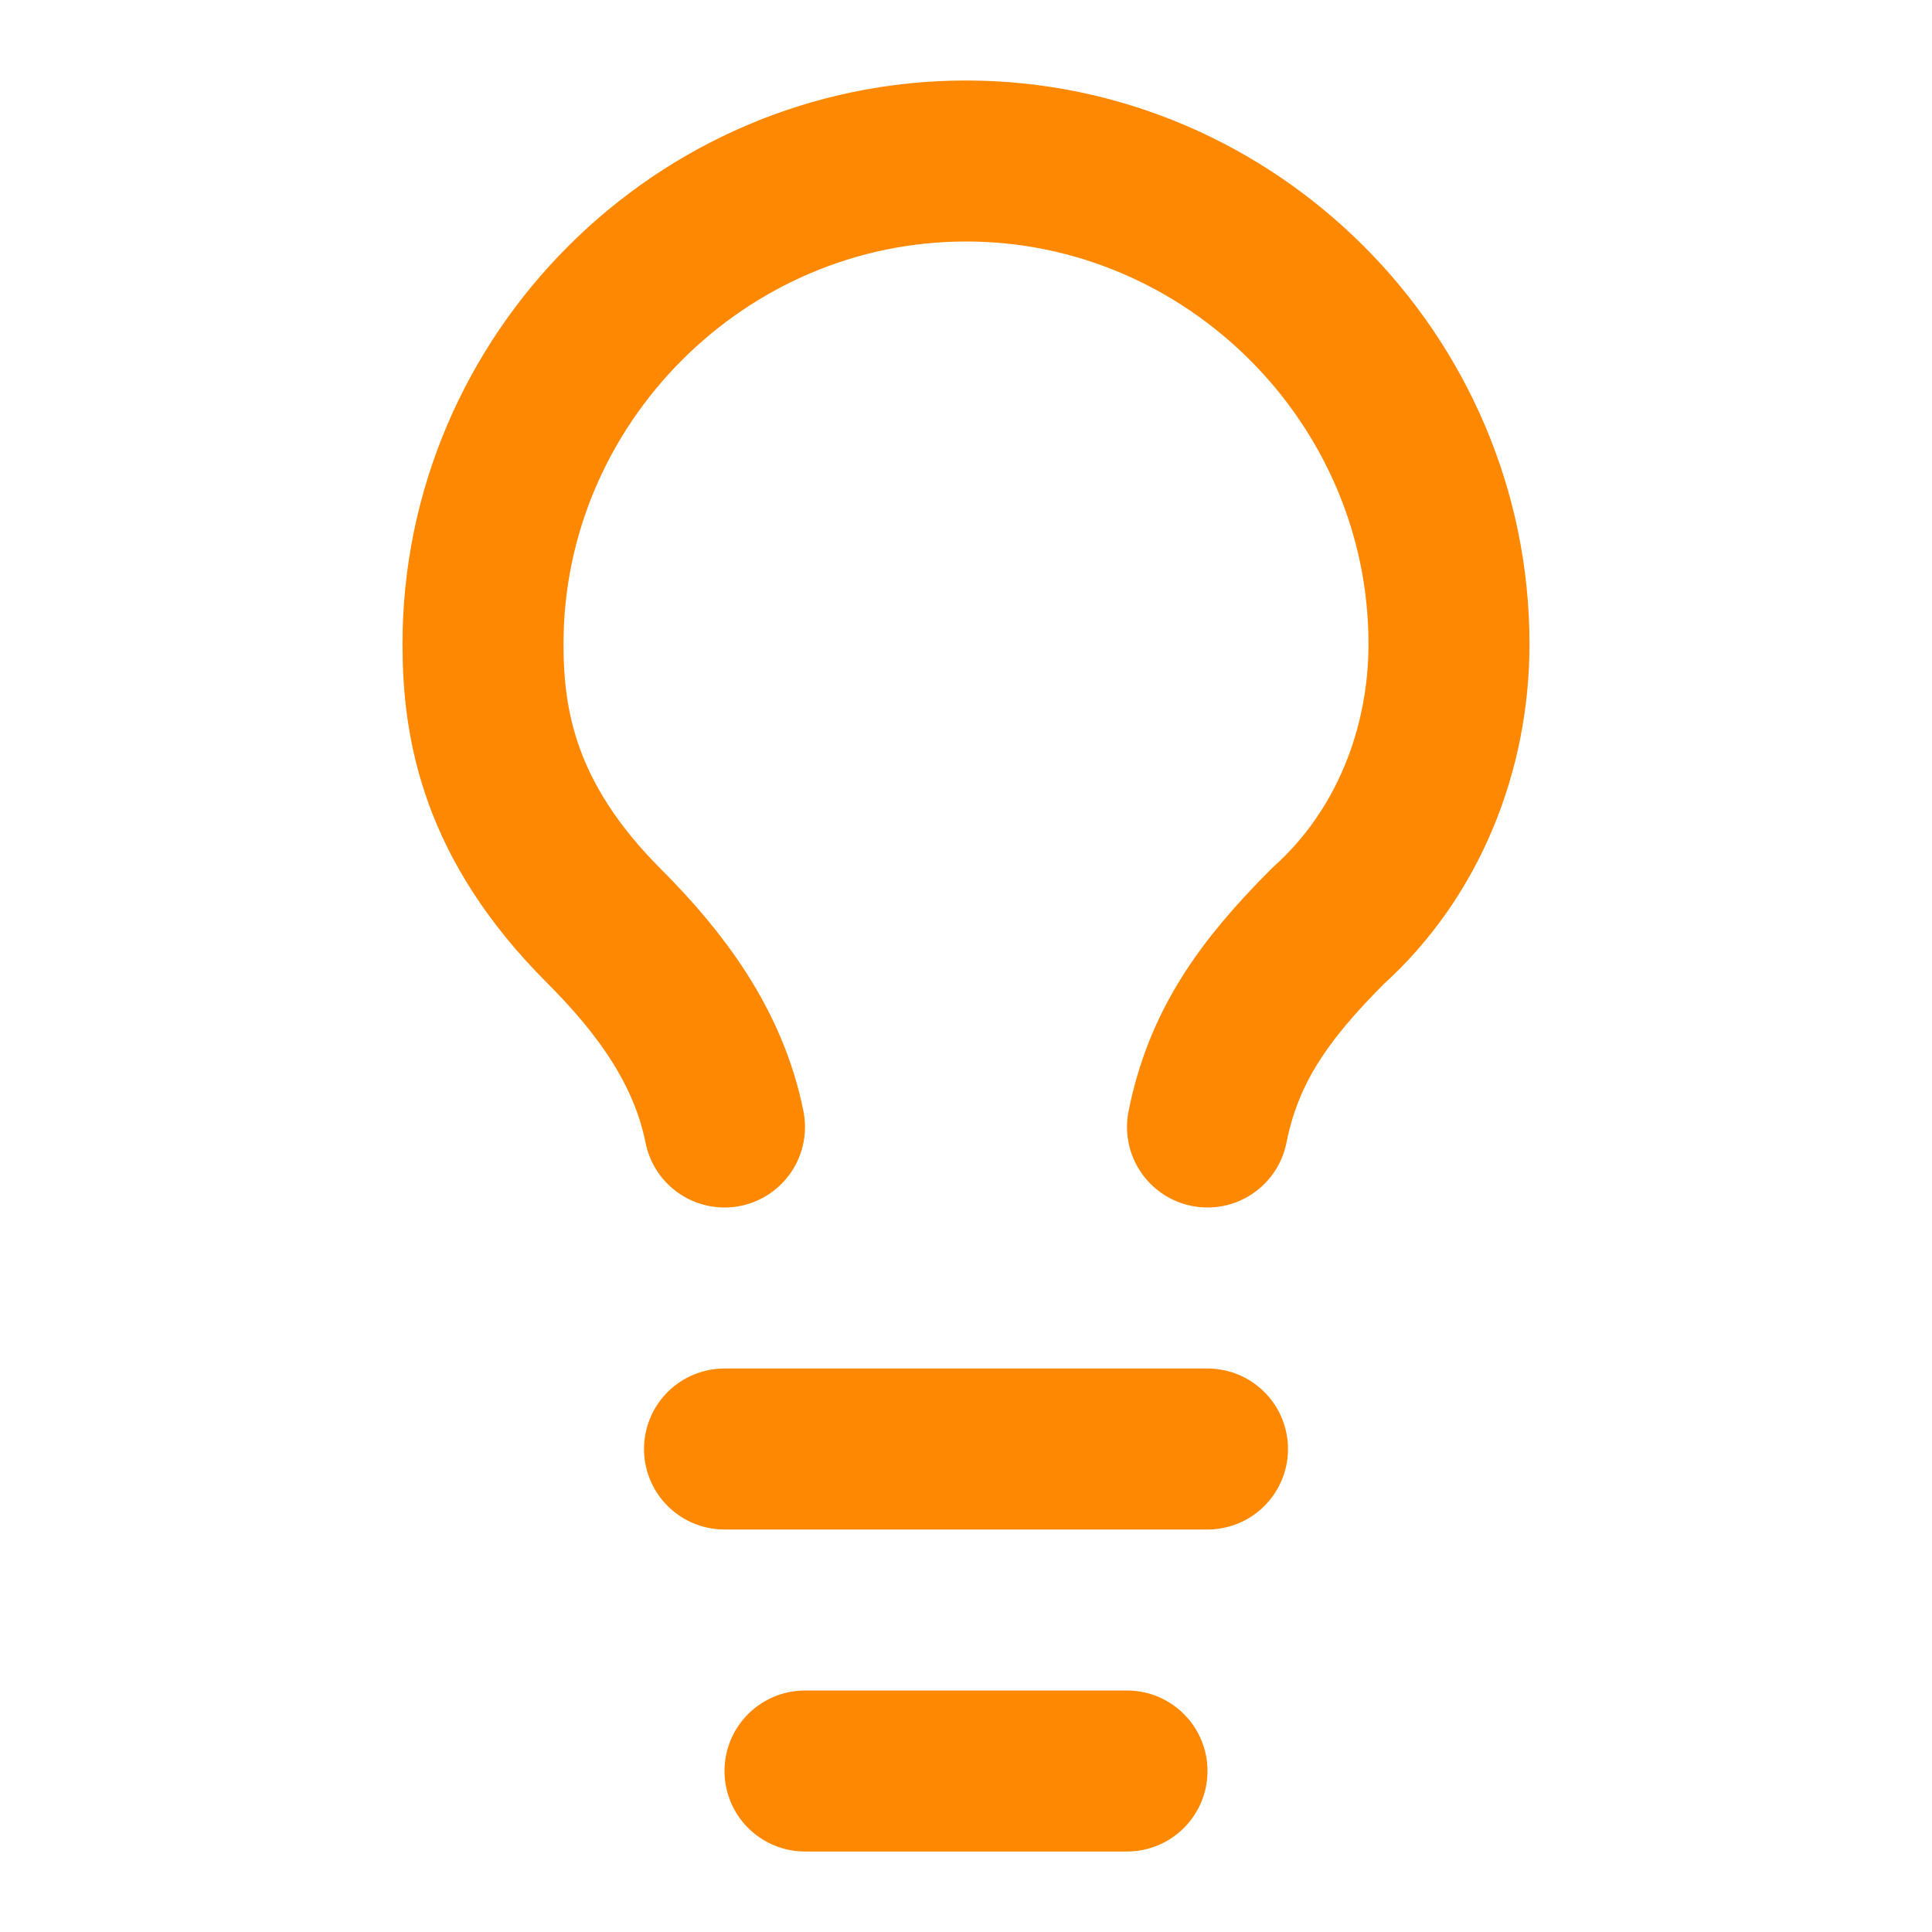 <?xml version="1.0" encoding="UTF-8" standalone="no"?>
<!DOCTYPE svg PUBLIC "-//W3C//DTD SVG 1.1//EN" "http://www.w3.org/Graphics/SVG/1.1/DTD/svg11.dtd">
<svg width="100%" height="100%" viewBox="0 0 24 24" version="1.1" xmlns="http://www.w3.org/2000/svg" xmlns:xlink="http://www.w3.org/1999/xlink" xml:space="preserve" xmlns:serif="http://www.serif.com/" style="fill-rule:evenodd;clip-rule:evenodd;stroke-linecap:round;stroke-linejoin:round;">
    <path d="M15,14C15.2,13 15.7,12.3 16.5,11.5C17.5,10.6 18,9.3 18,8C18,4.708 15.292,2 12,2C8.708,2 6,4.708 6,8C6,9 6.2,10.2 7.5,11.5C8.2,12.2 8.8,13 9,14" style="fill:none;fill-rule:nonzero;stroke:rgb(254,136,1);stroke-width:2px;"/>
    <path d="M9,18L15,18" style="fill:none;fill-rule:nonzero;stroke:rgb(254,136,1);stroke-width:2px;"/>
    <path d="M10,22L14,22" style="fill:none;fill-rule:nonzero;stroke:rgb(254,136,1);stroke-width:2px;"/>
</svg>
